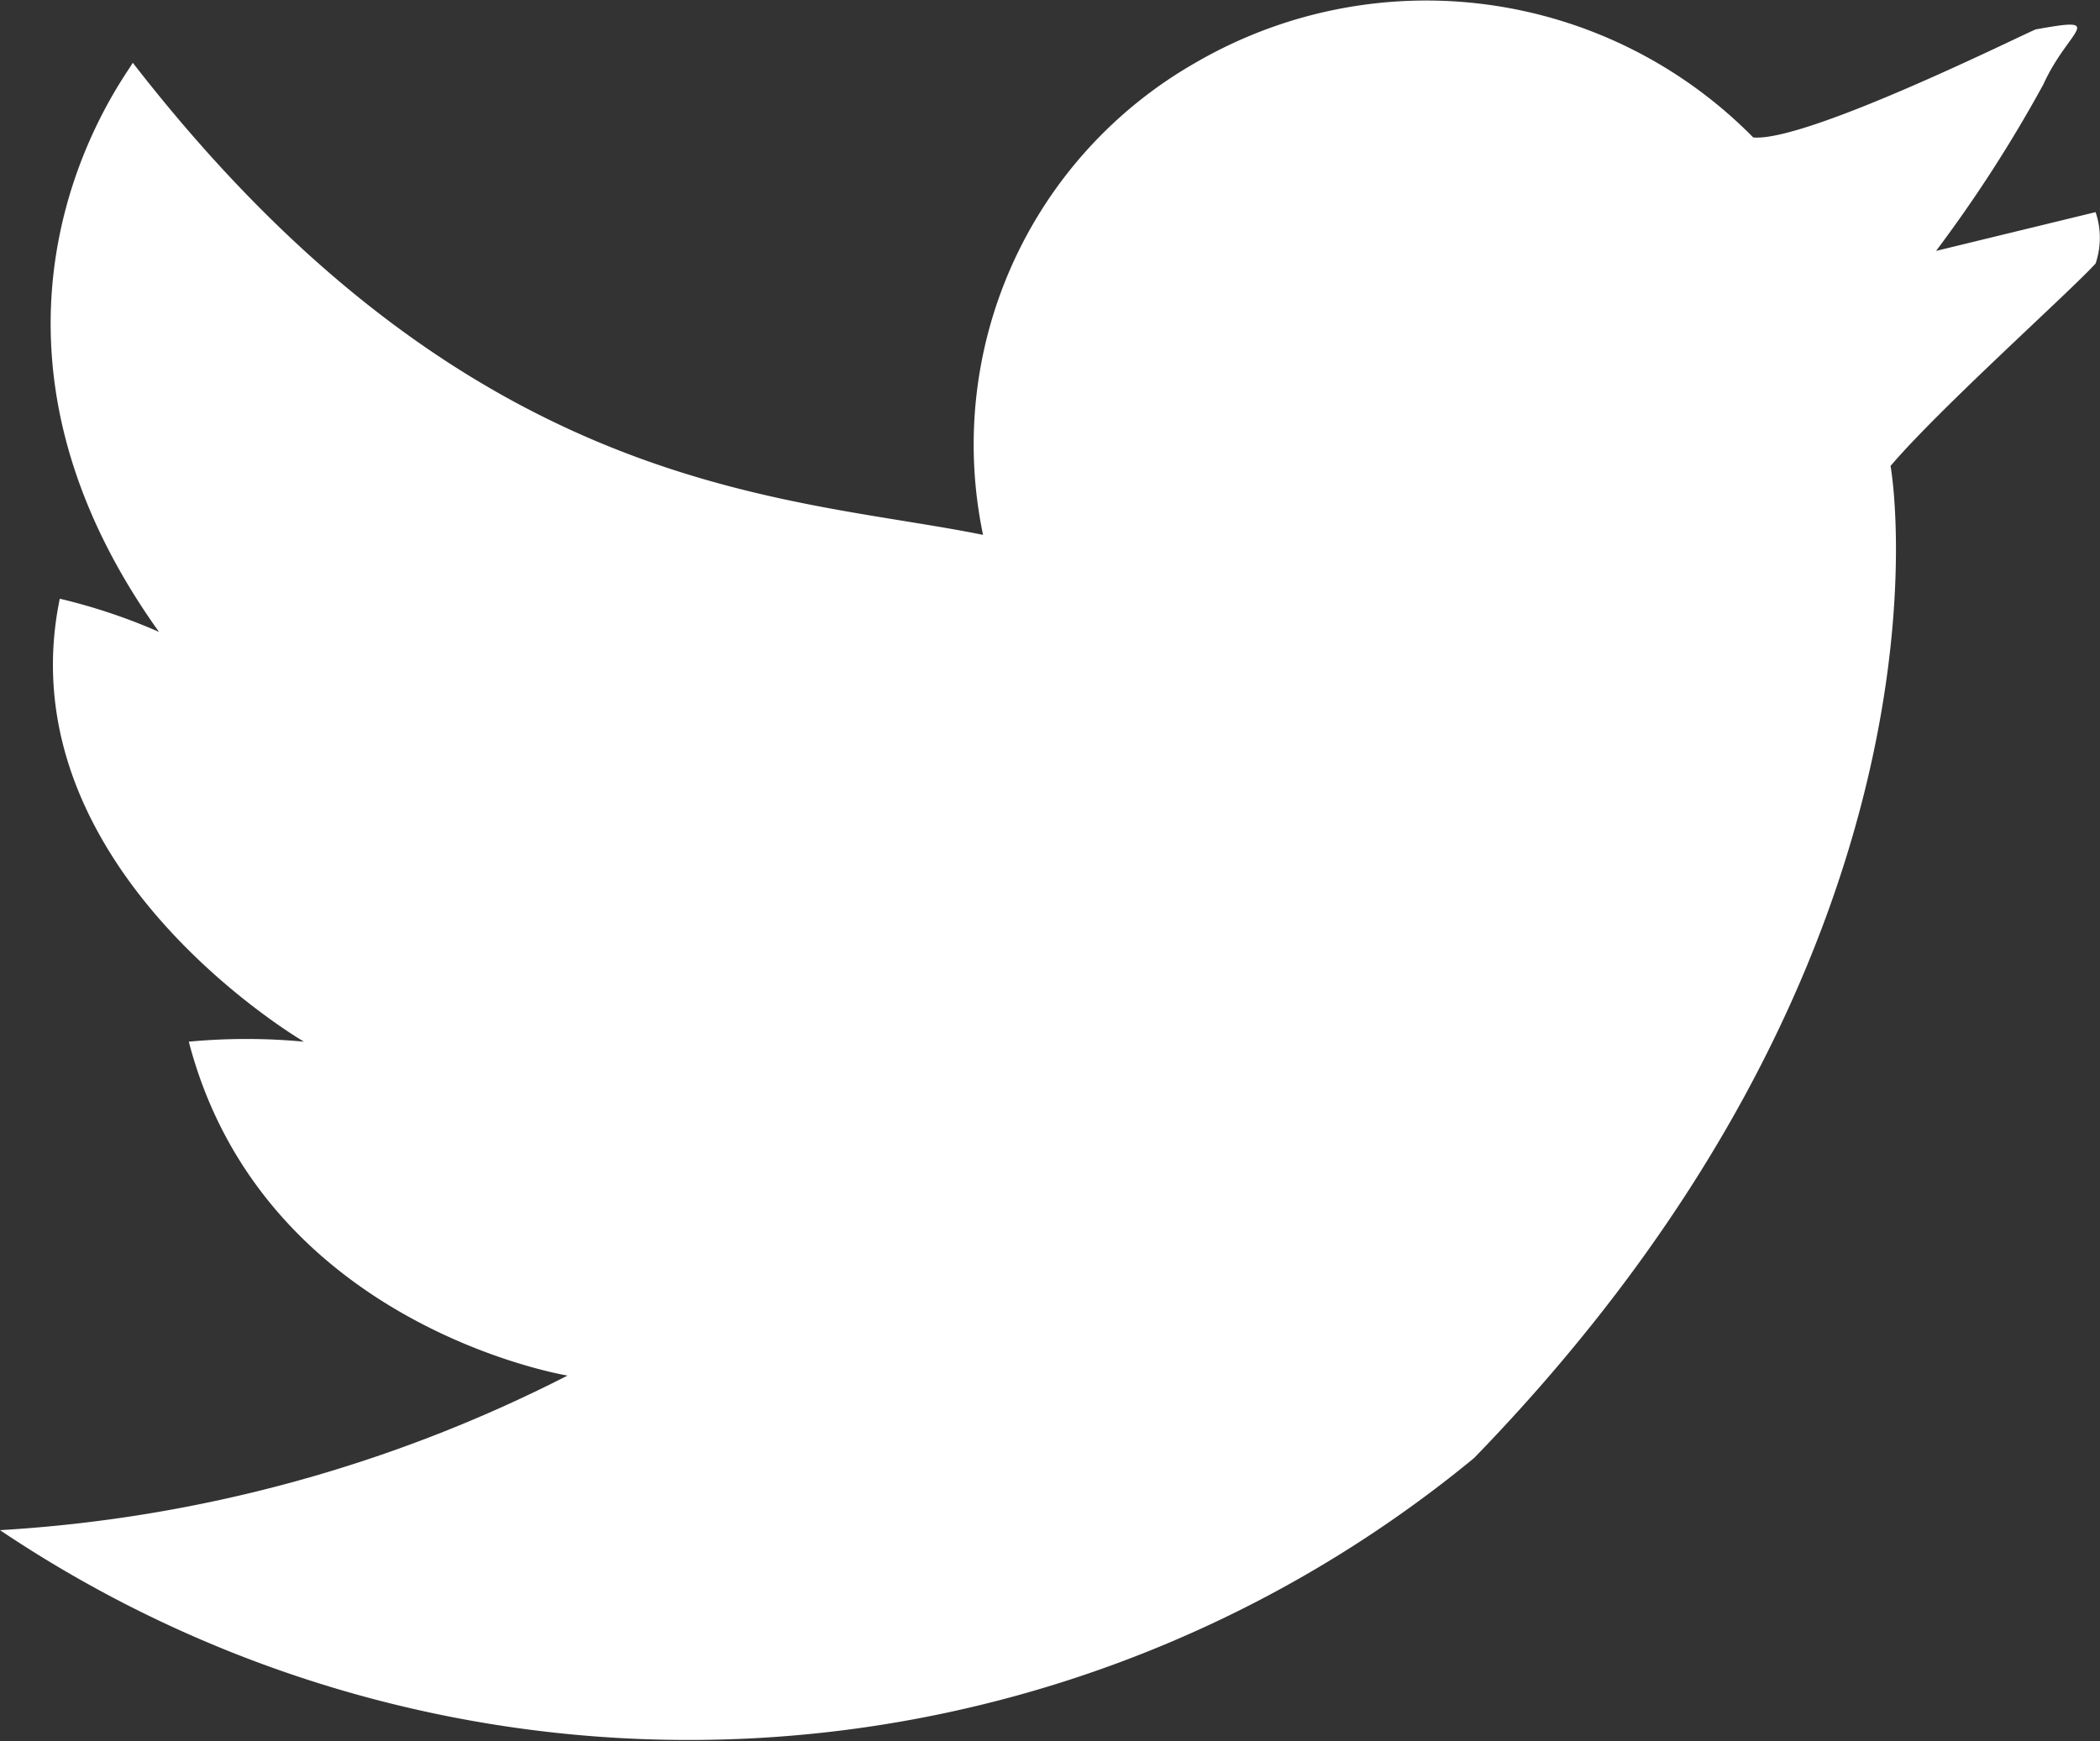 <svg xmlns="http://www.w3.org/2000/svg" width="32" height="26.536" viewBox="0 0 32 26.536">
  <rect x="0" y="0" width="32" height="26.536" fill="#333333" stroke="none"/>
  <path id="twitter_icon_light" data-name="twitter icon light" d="M3511.618,345.451a6.7,6.7,0,0,1,3.244-7.2,6.993,6.993,0,0,1,8.492,1.143c.816.072,4.113-1.573,4.305-1.647,1.105-.2.5-.006.116.838a20.935,20.935,0,0,1-1.635,2.538l2.431-.591a1.222,1.222,0,0,1,0,.783c-.388.428-2.381,2.21-3.125,3.086.04.19,1.172,7.373-6.345,15.119a18.817,18.817,0,0,1-22.463,1.1,21.8,21.8,0,0,0,8.648-2.356s-4.643-.756-5.771-5.089a9.394,9.394,0,0,1,1.755,0s-4.566-2.657-3.721-6.751a8.784,8.784,0,0,1,1.512.506c-3.435-4.8-.453-8.532-.4-8.675C3503.817,344.9,3508.627,344.843,3511.618,345.451Z" transform="translate(-3496.638 -337.299)" fill="#fff"/>
</svg>

